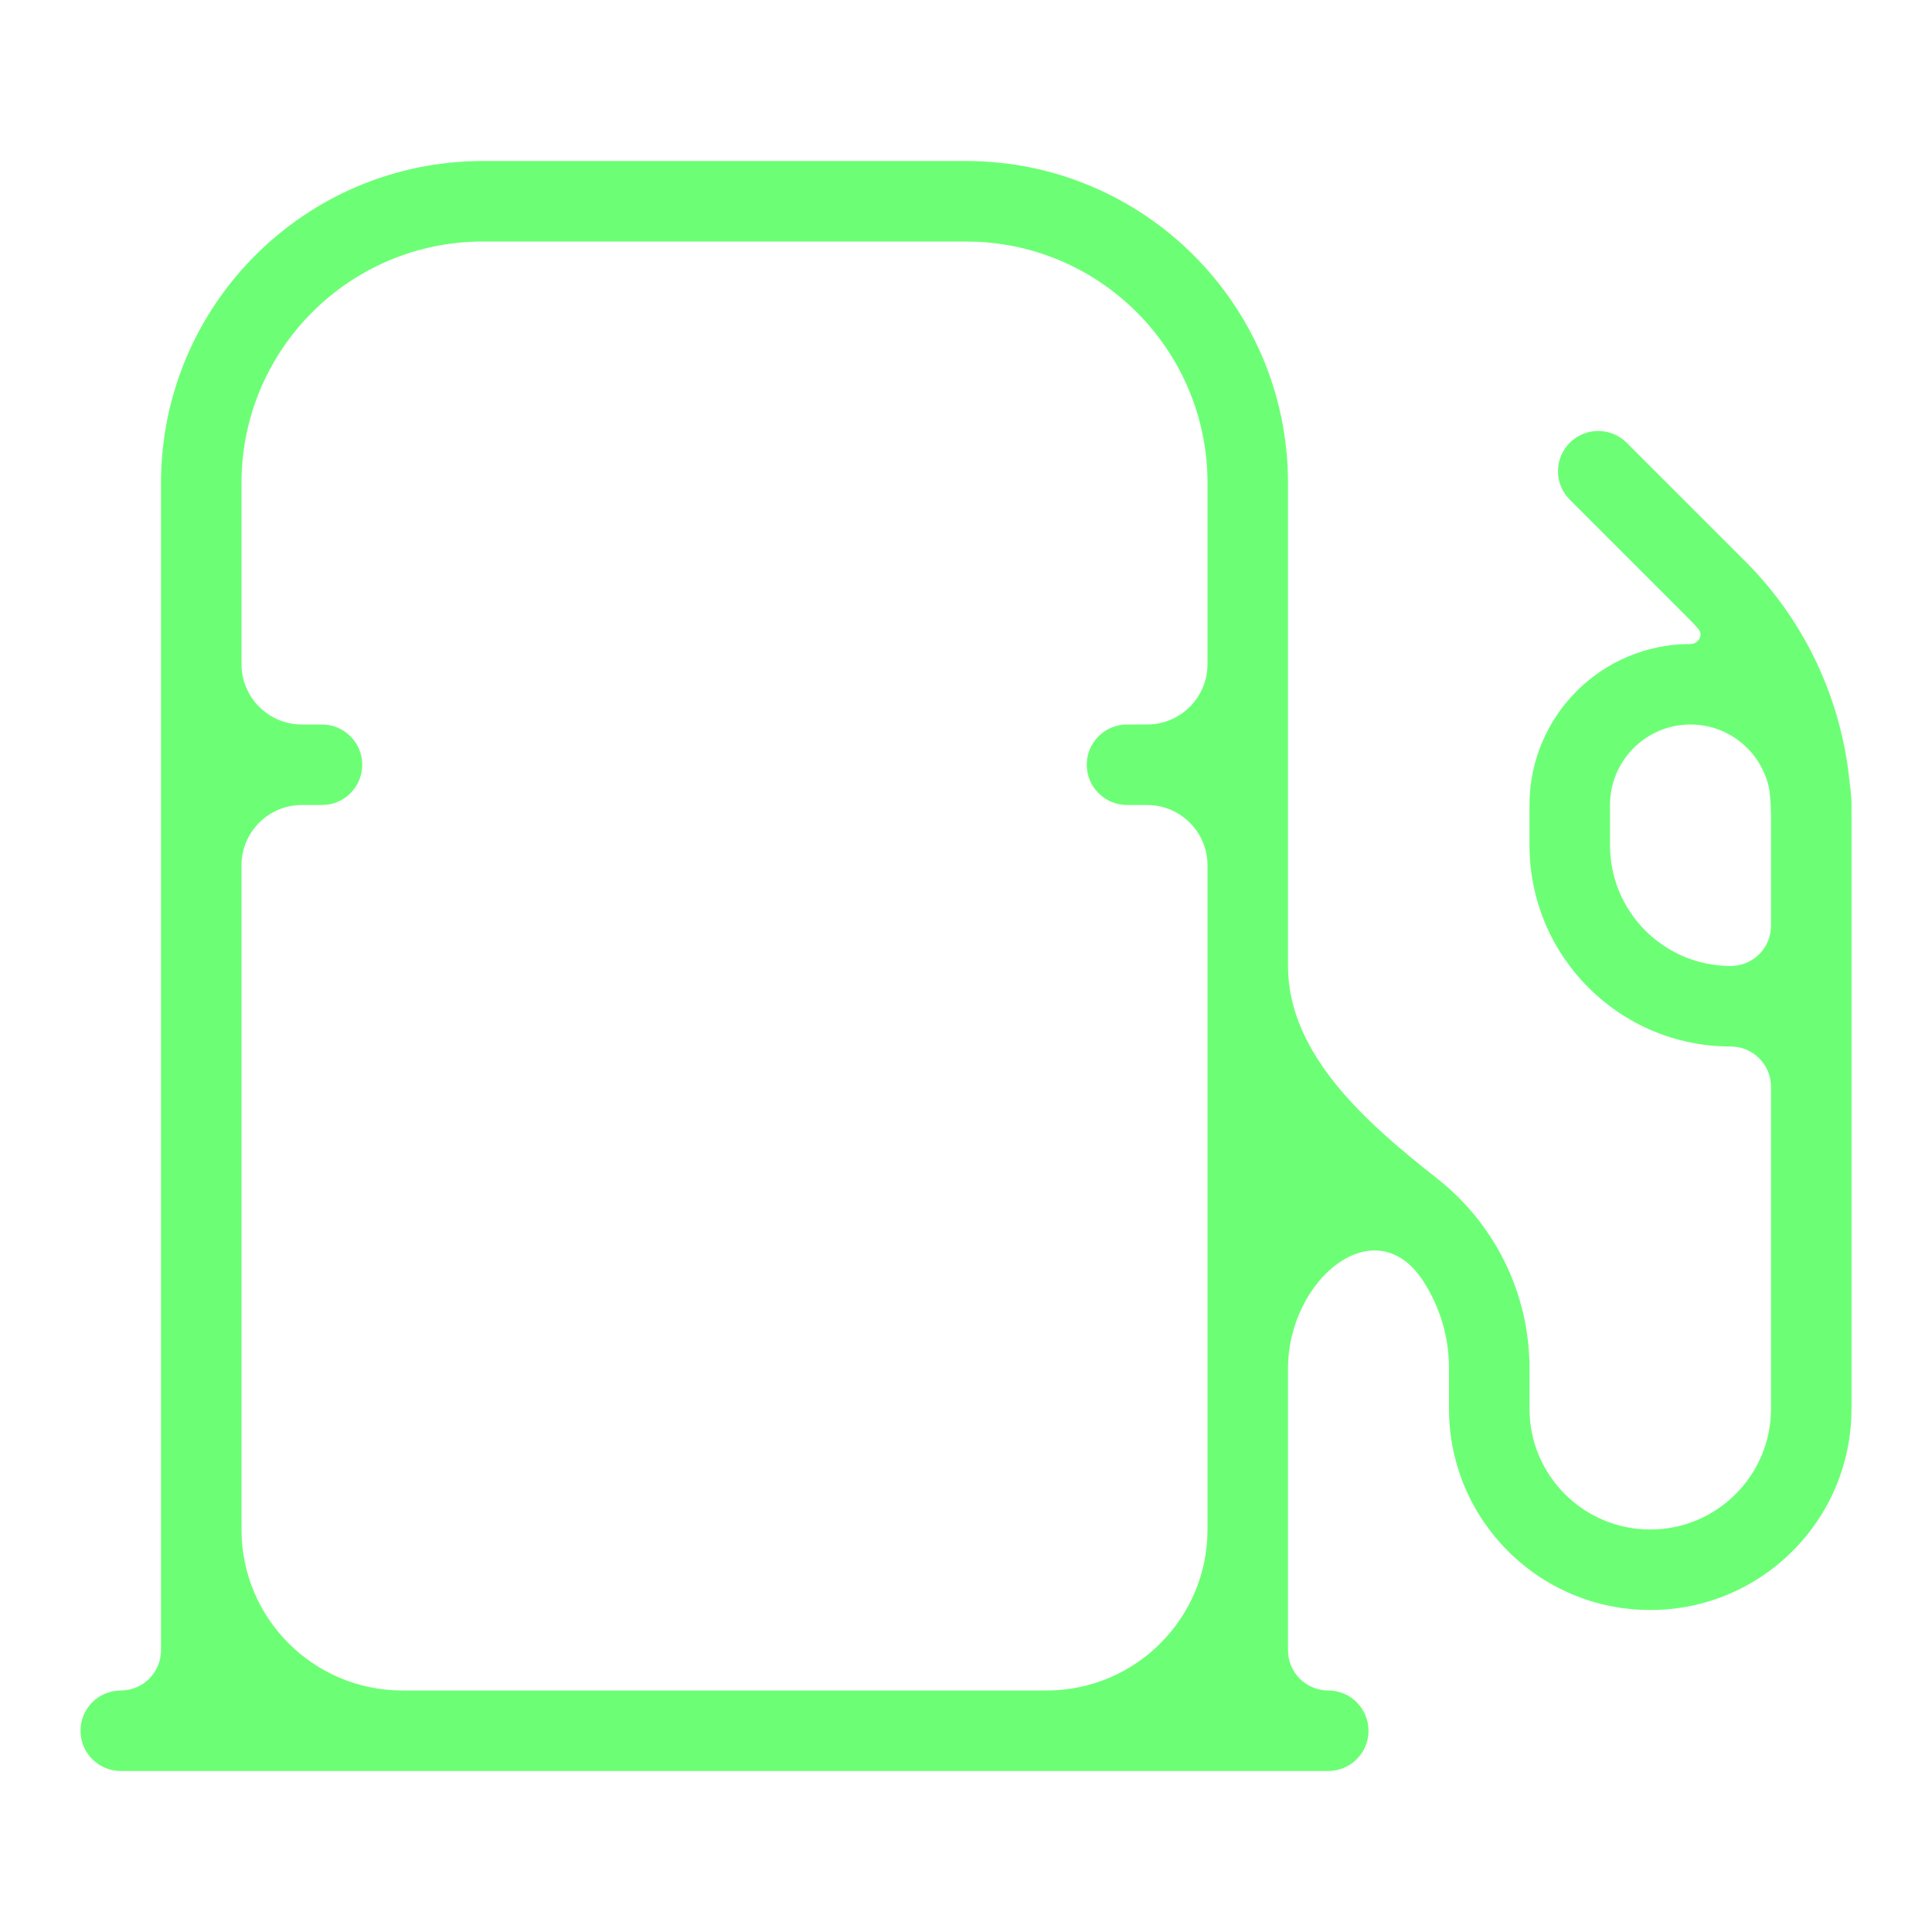 <svg width="24" height="24" viewBox="0 0 24 24" fill="none" xmlns="http://www.w3.org/2000/svg">
<path d="M12 2C14.209 2 16 3.791 16 6V12C16 13.105 16.988 13.959 17.855 14.642C18.552 15.191 19 16.044 19 17V17.5C19 18.328 19.672 19 20.5 19C21.328 19 22 18.328 22 17.5V13.5C22 13.224 21.776 13 21.5 13C20.119 13 19 11.881 19 10.5V10C19 8.895 19.895 8 21 8C21.1 8 21.164 7.886 21.097 7.812C21.058 7.767 21.017 7.724 20.975 7.682L19.5 6.207C19.305 6.012 19.305 5.695 19.5 5.5C19.695 5.305 20.012 5.305 20.207 5.5L21.682 6.975C22.423 7.716 22.877 8.689 22.977 9.724C22.99 9.814 23 9.906 23 10V17.5C23 18.881 21.881 20 20.5 20C19.119 20 18 18.881 18 17.5V17C18 16.602 17.884 16.231 17.683 15.919C17.085 14.99 16 15.895 16 17V20.5C16 20.776 16.224 21 16.5 21C16.776 21 17 21.224 17 21.5C17 21.776 16.776 22 16.5 22H1.5C1.224 22 1 21.776 1 21.5C1 21.224 1.224 21 1.5 21C1.776 21 2 20.776 2 20.5V6C2 3.791 3.791 2 6 2H12ZM6 3C4.343 3 3 4.343 3 6V8.25C3 8.664 3.336 9 3.75 9H4C4.276 9 4.5 9.224 4.5 9.5C4.5 9.776 4.276 10 4 10H3.75C3.336 10 3 10.336 3 10.75V19C3 20.105 3.895 21 5 21H13C14.105 21 15 20.105 15 19V10.75C15 10.336 14.664 10 14.25 10H14C13.724 10 13.5 9.776 13.5 9.5C13.5 9.224 13.724 9 14 9H14.25C14.664 9 15 8.664 15 8.25V6C15 4.395 13.739 3.084 12.154 3.004L12 3H6ZM21 9C20.448 9 20 9.448 20 10V10.5C20 11.328 20.672 12 21.5 12C21.776 12 22 11.776 22 11.5V10.157C22 10.045 21.993 9.933 21.982 9.822C21.898 9.355 21.491 9 21 9Z" fill="#6CFF75"/>
</svg>
